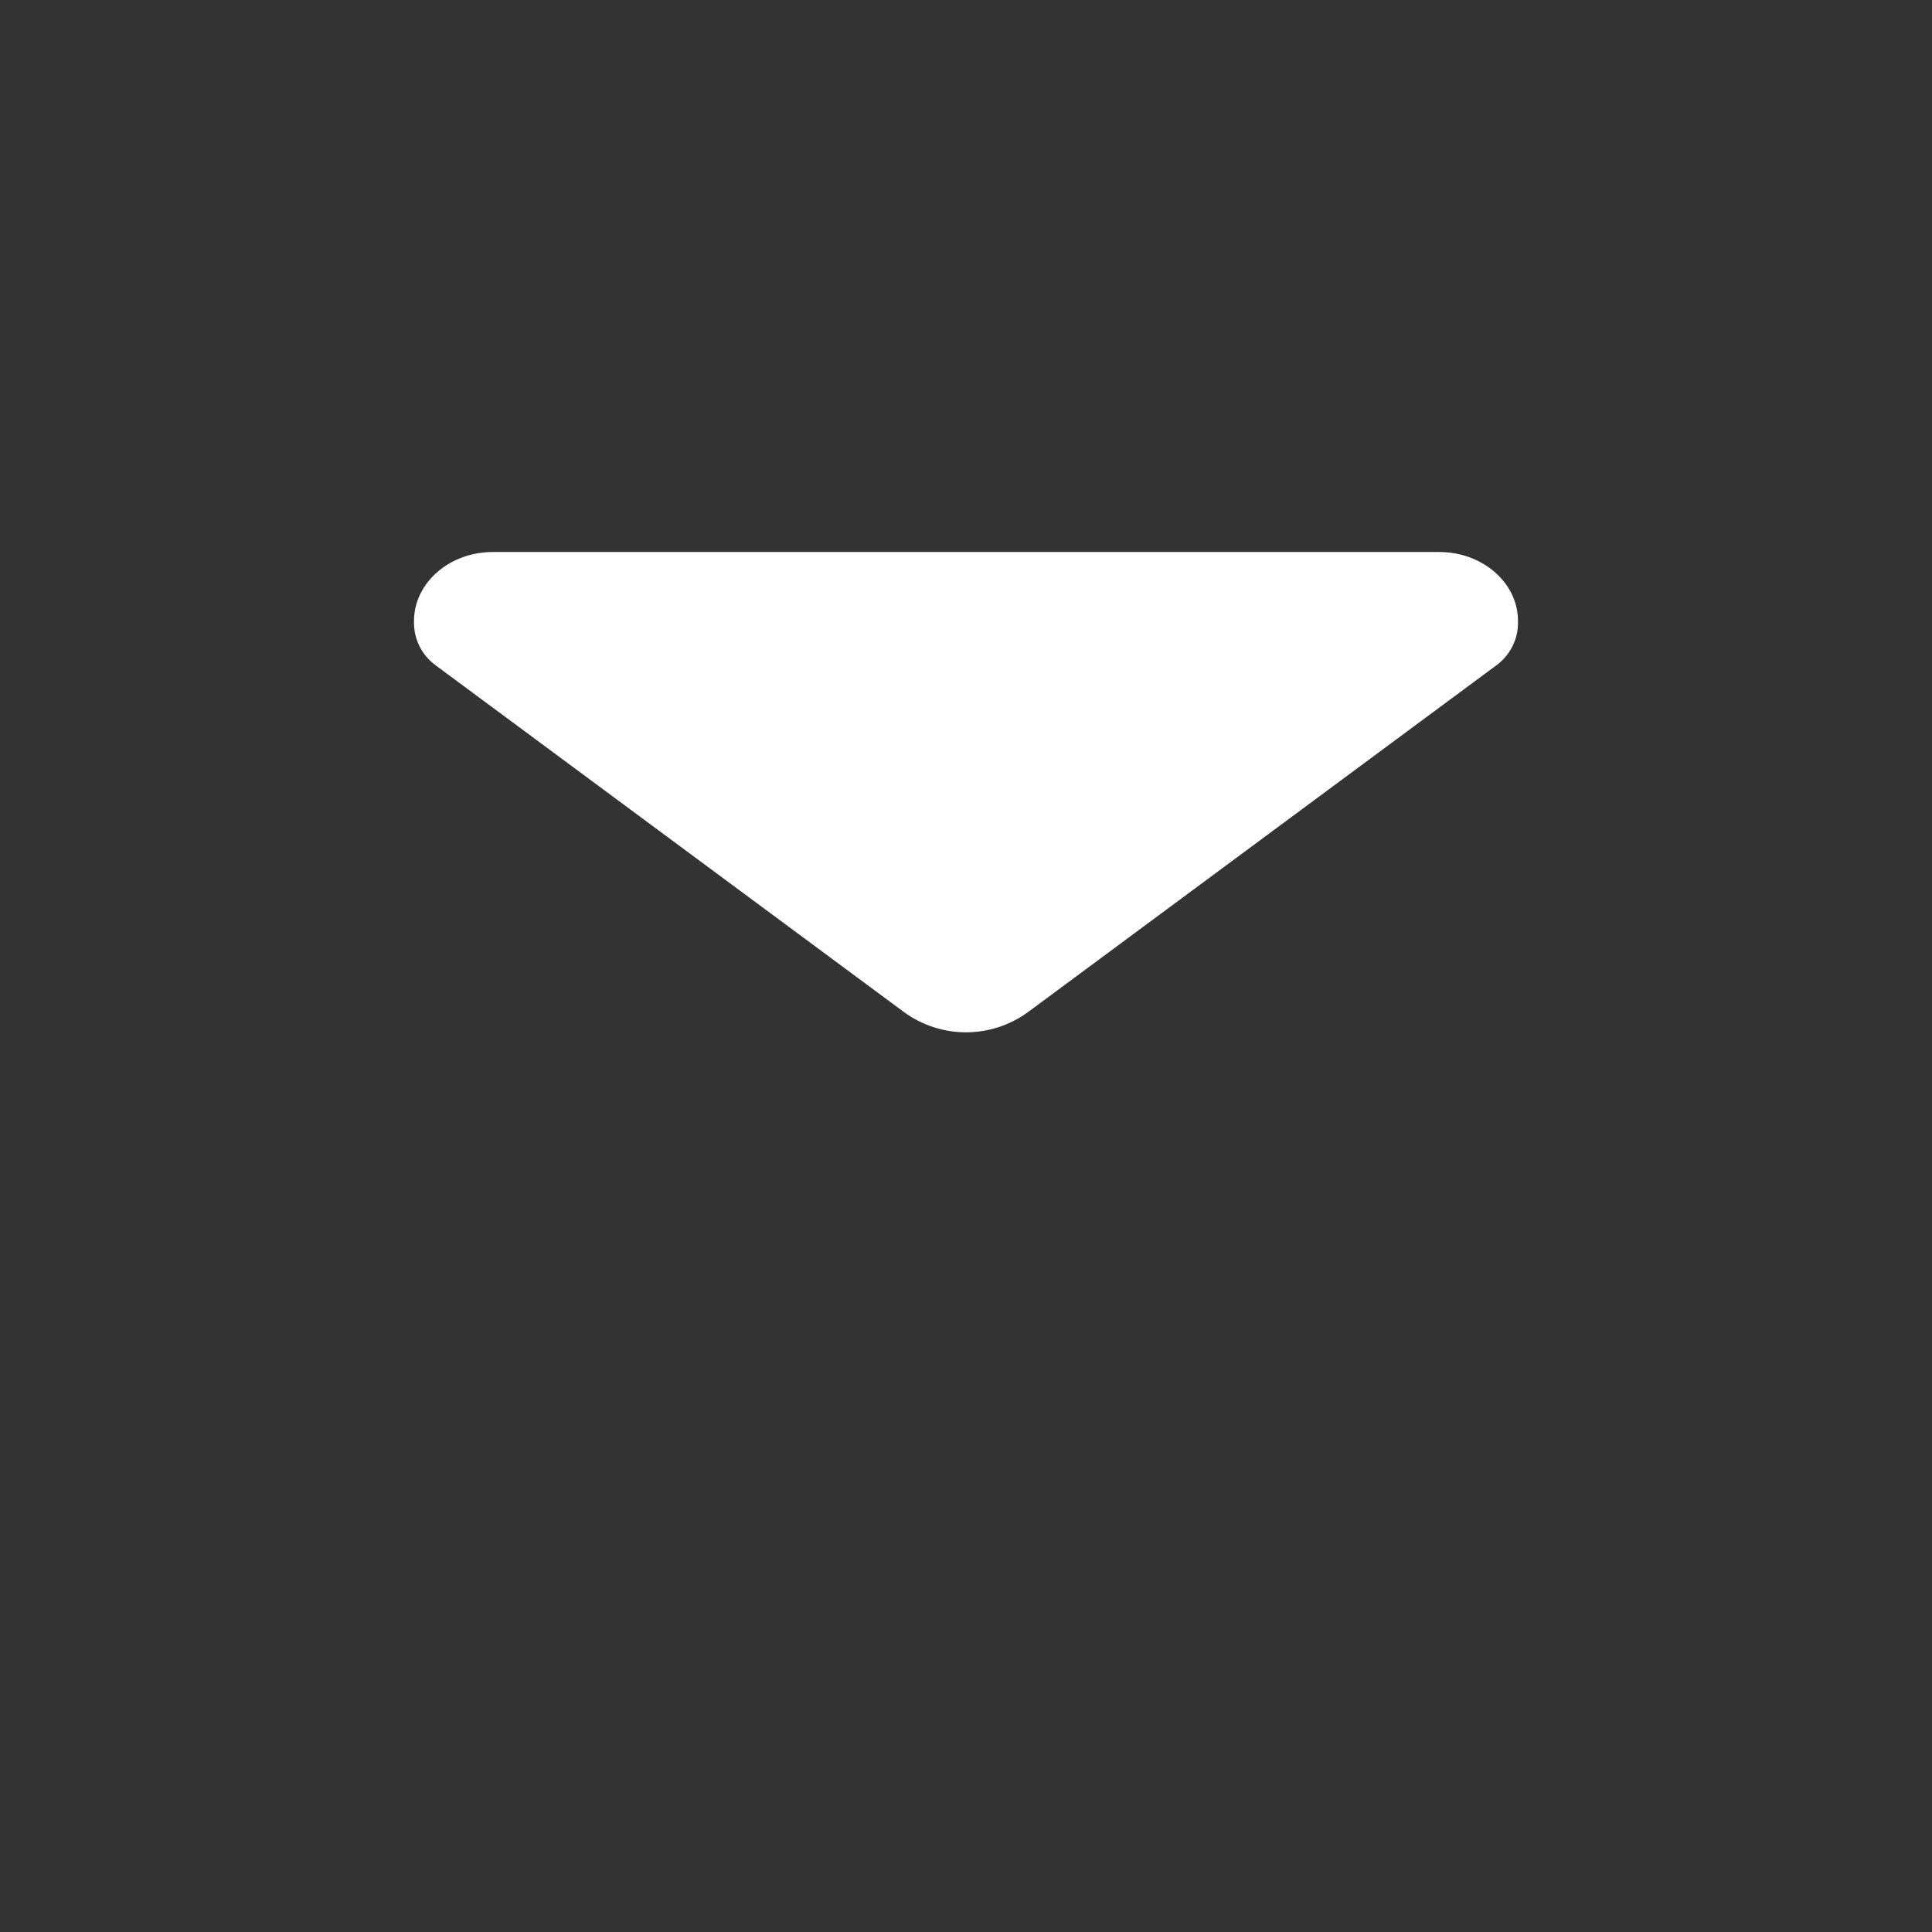 <svg width="42" height="42" viewBox="0 0 42 42" fill="none" xmlns="http://www.w3.org/2000/svg">
<rect x="0" y="0" width="42" height="42" fill="#333333" stroke="none"/>
<path d="M9 13.54C9 13.902 9.172 14.242 9.463 14.458L19.64 21.993C20.448 22.591 21.552 22.591 22.36 21.993L32.537 14.458C32.828 14.242 33 13.902 33 13.54V13.5C33 12.672 32.233 12 31.286 12H10.714C9.768 12 9 12.672 9 13.5V13.54Z" fill="white"/>
</svg>
